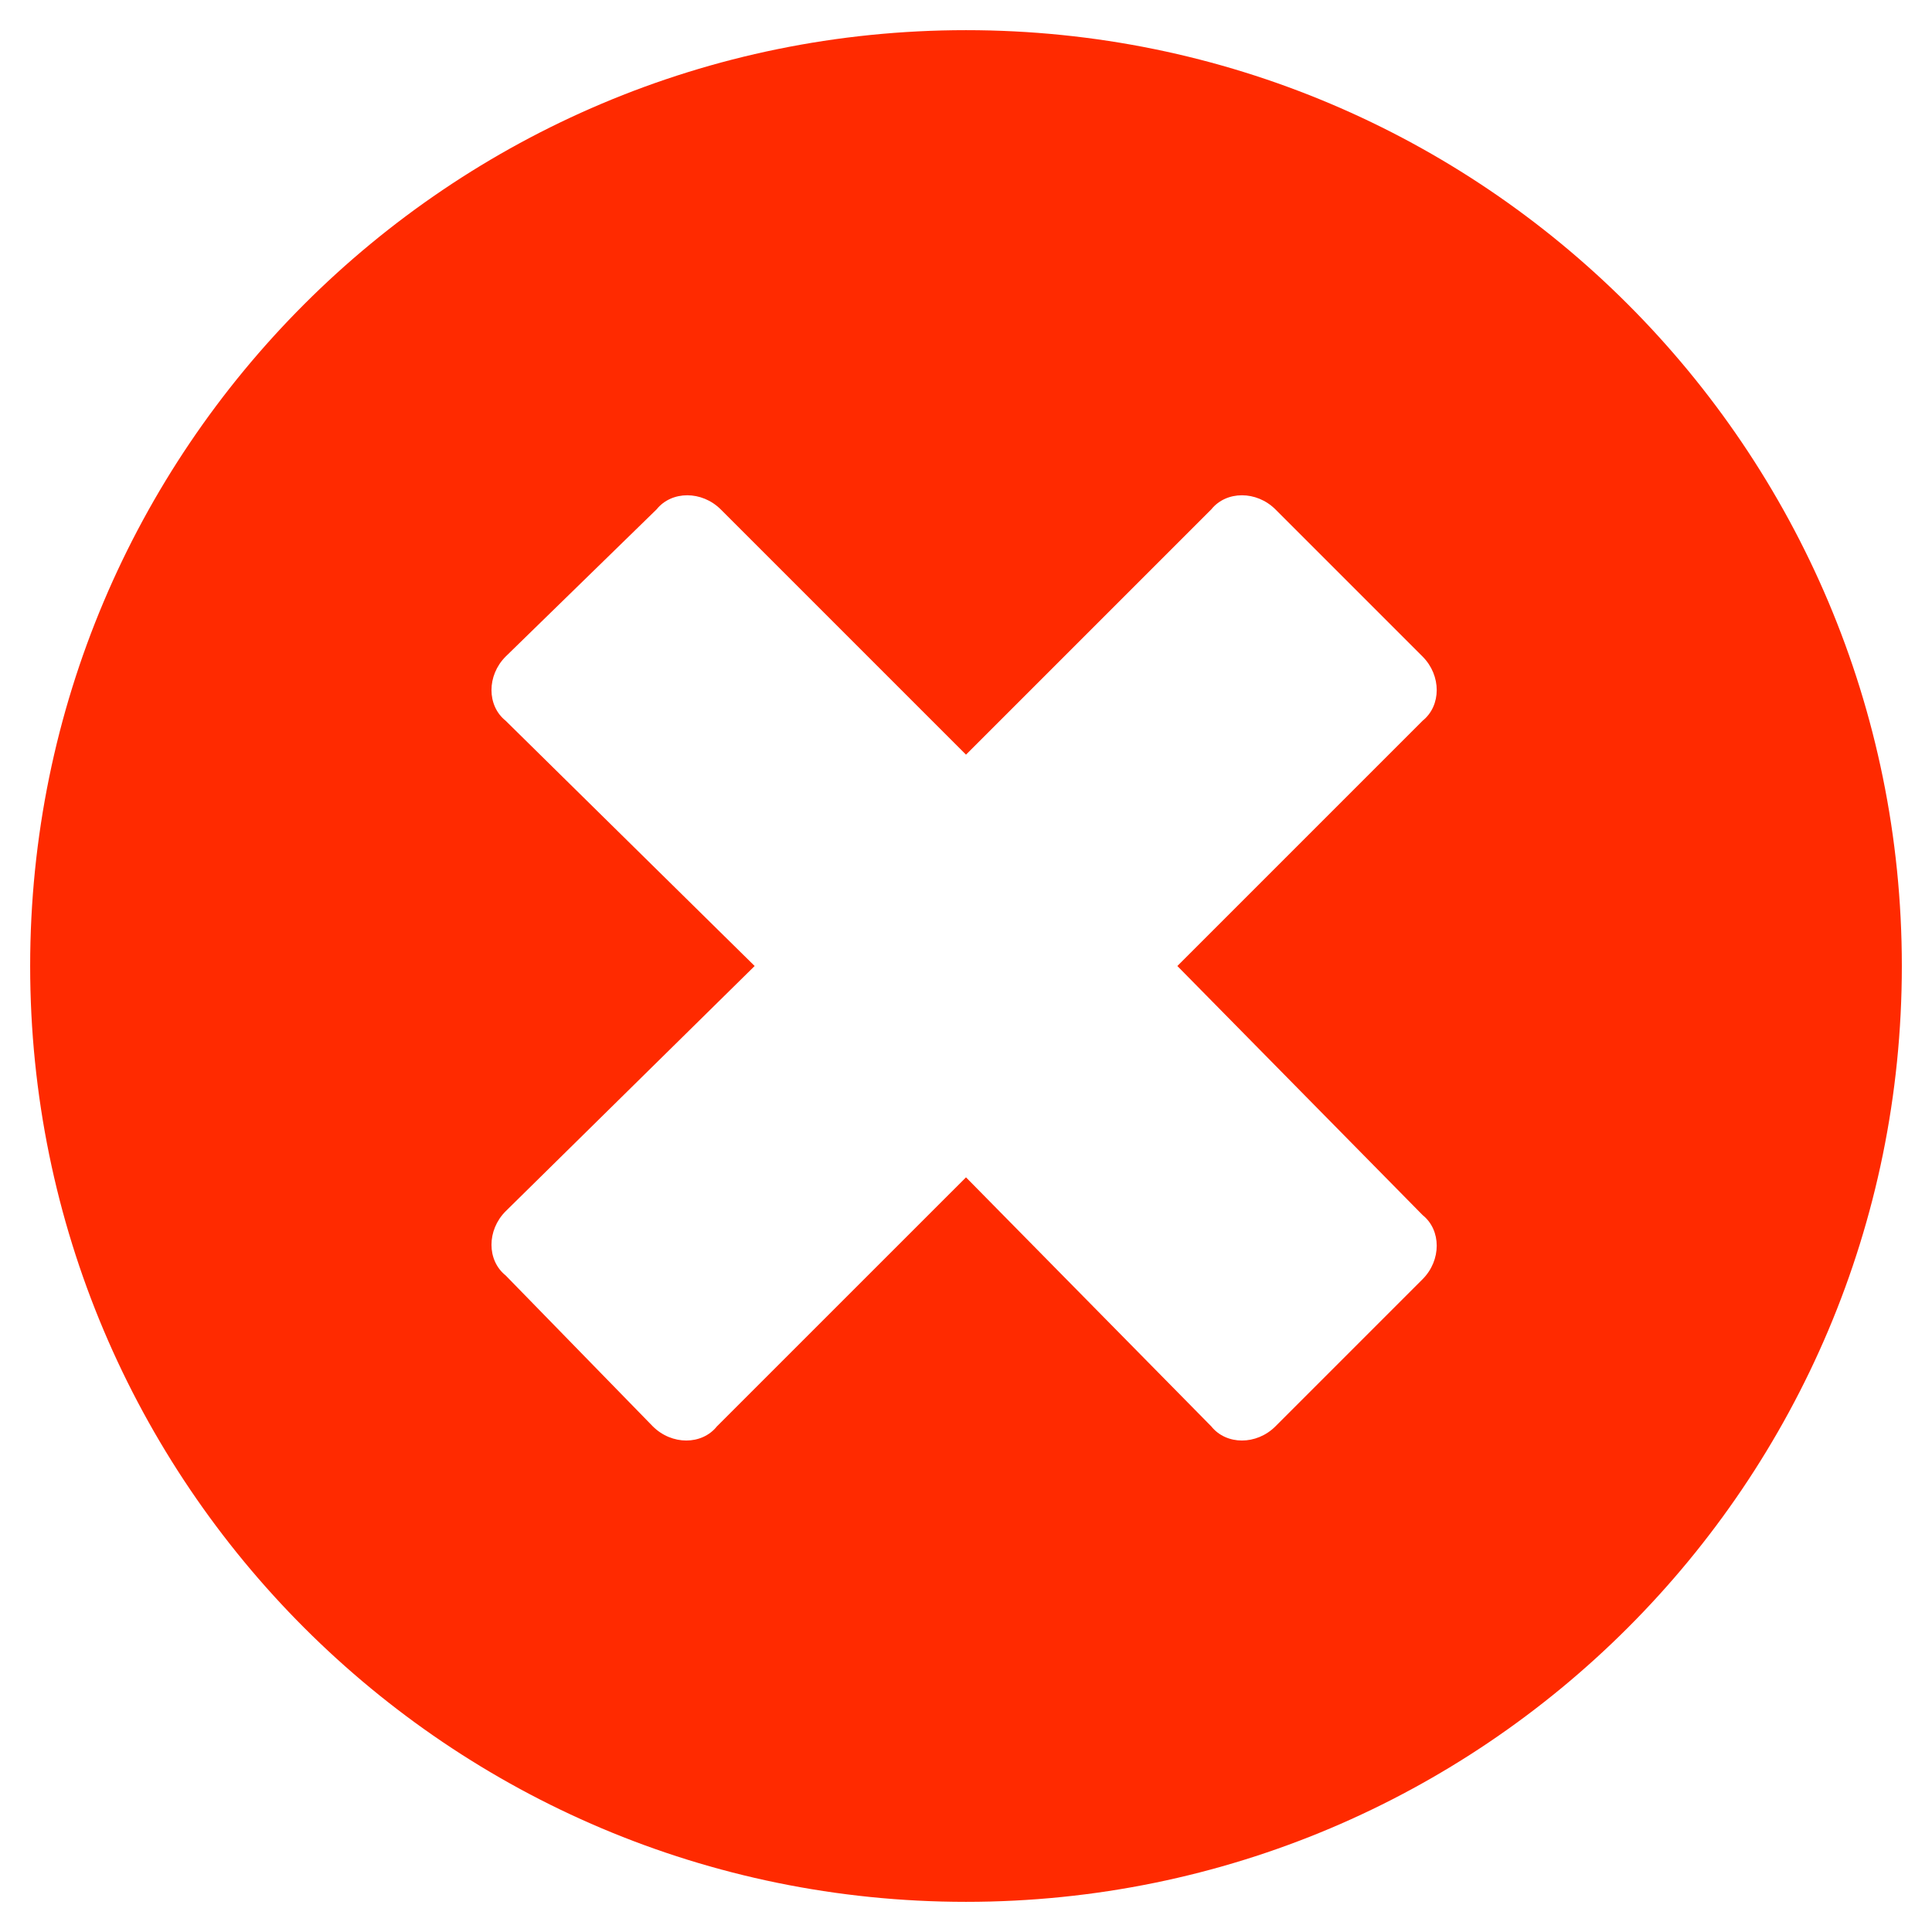 <svg width="36" height="36" viewBox="0 0 36 36" fill="none" xmlns="http://www.w3.org/2000/svg">
<path d="M18 0.562C27.633 0.562 35.438 8.367 35.438 18C35.438 27.633 27.633 35.438 18 35.438C8.367 35.438 0.562 27.633 0.562 18C0.562 8.367 8.367 0.562 18 0.562ZM26.508 22.641L21.938 18L26.508 13.43C26.859 13.148 26.859 12.586 26.508 12.234L23.766 9.492C23.414 9.141 22.852 9.141 22.57 9.492L18 14.062L13.43 9.492C13.078 9.141 12.516 9.141 12.234 9.492L9.422 12.234C9.07 12.586 9.07 13.148 9.422 13.43L14.062 18L9.422 22.57C9.07 22.922 9.07 23.484 9.422 23.766L12.164 26.578C12.516 26.93 13.078 26.93 13.359 26.578L18 21.938L22.57 26.578C22.852 26.93 23.414 26.93 23.766 26.578L26.508 23.836C26.859 23.484 26.859 22.922 26.508 22.641Z" fill="#FF2A00"/>
</svg>
